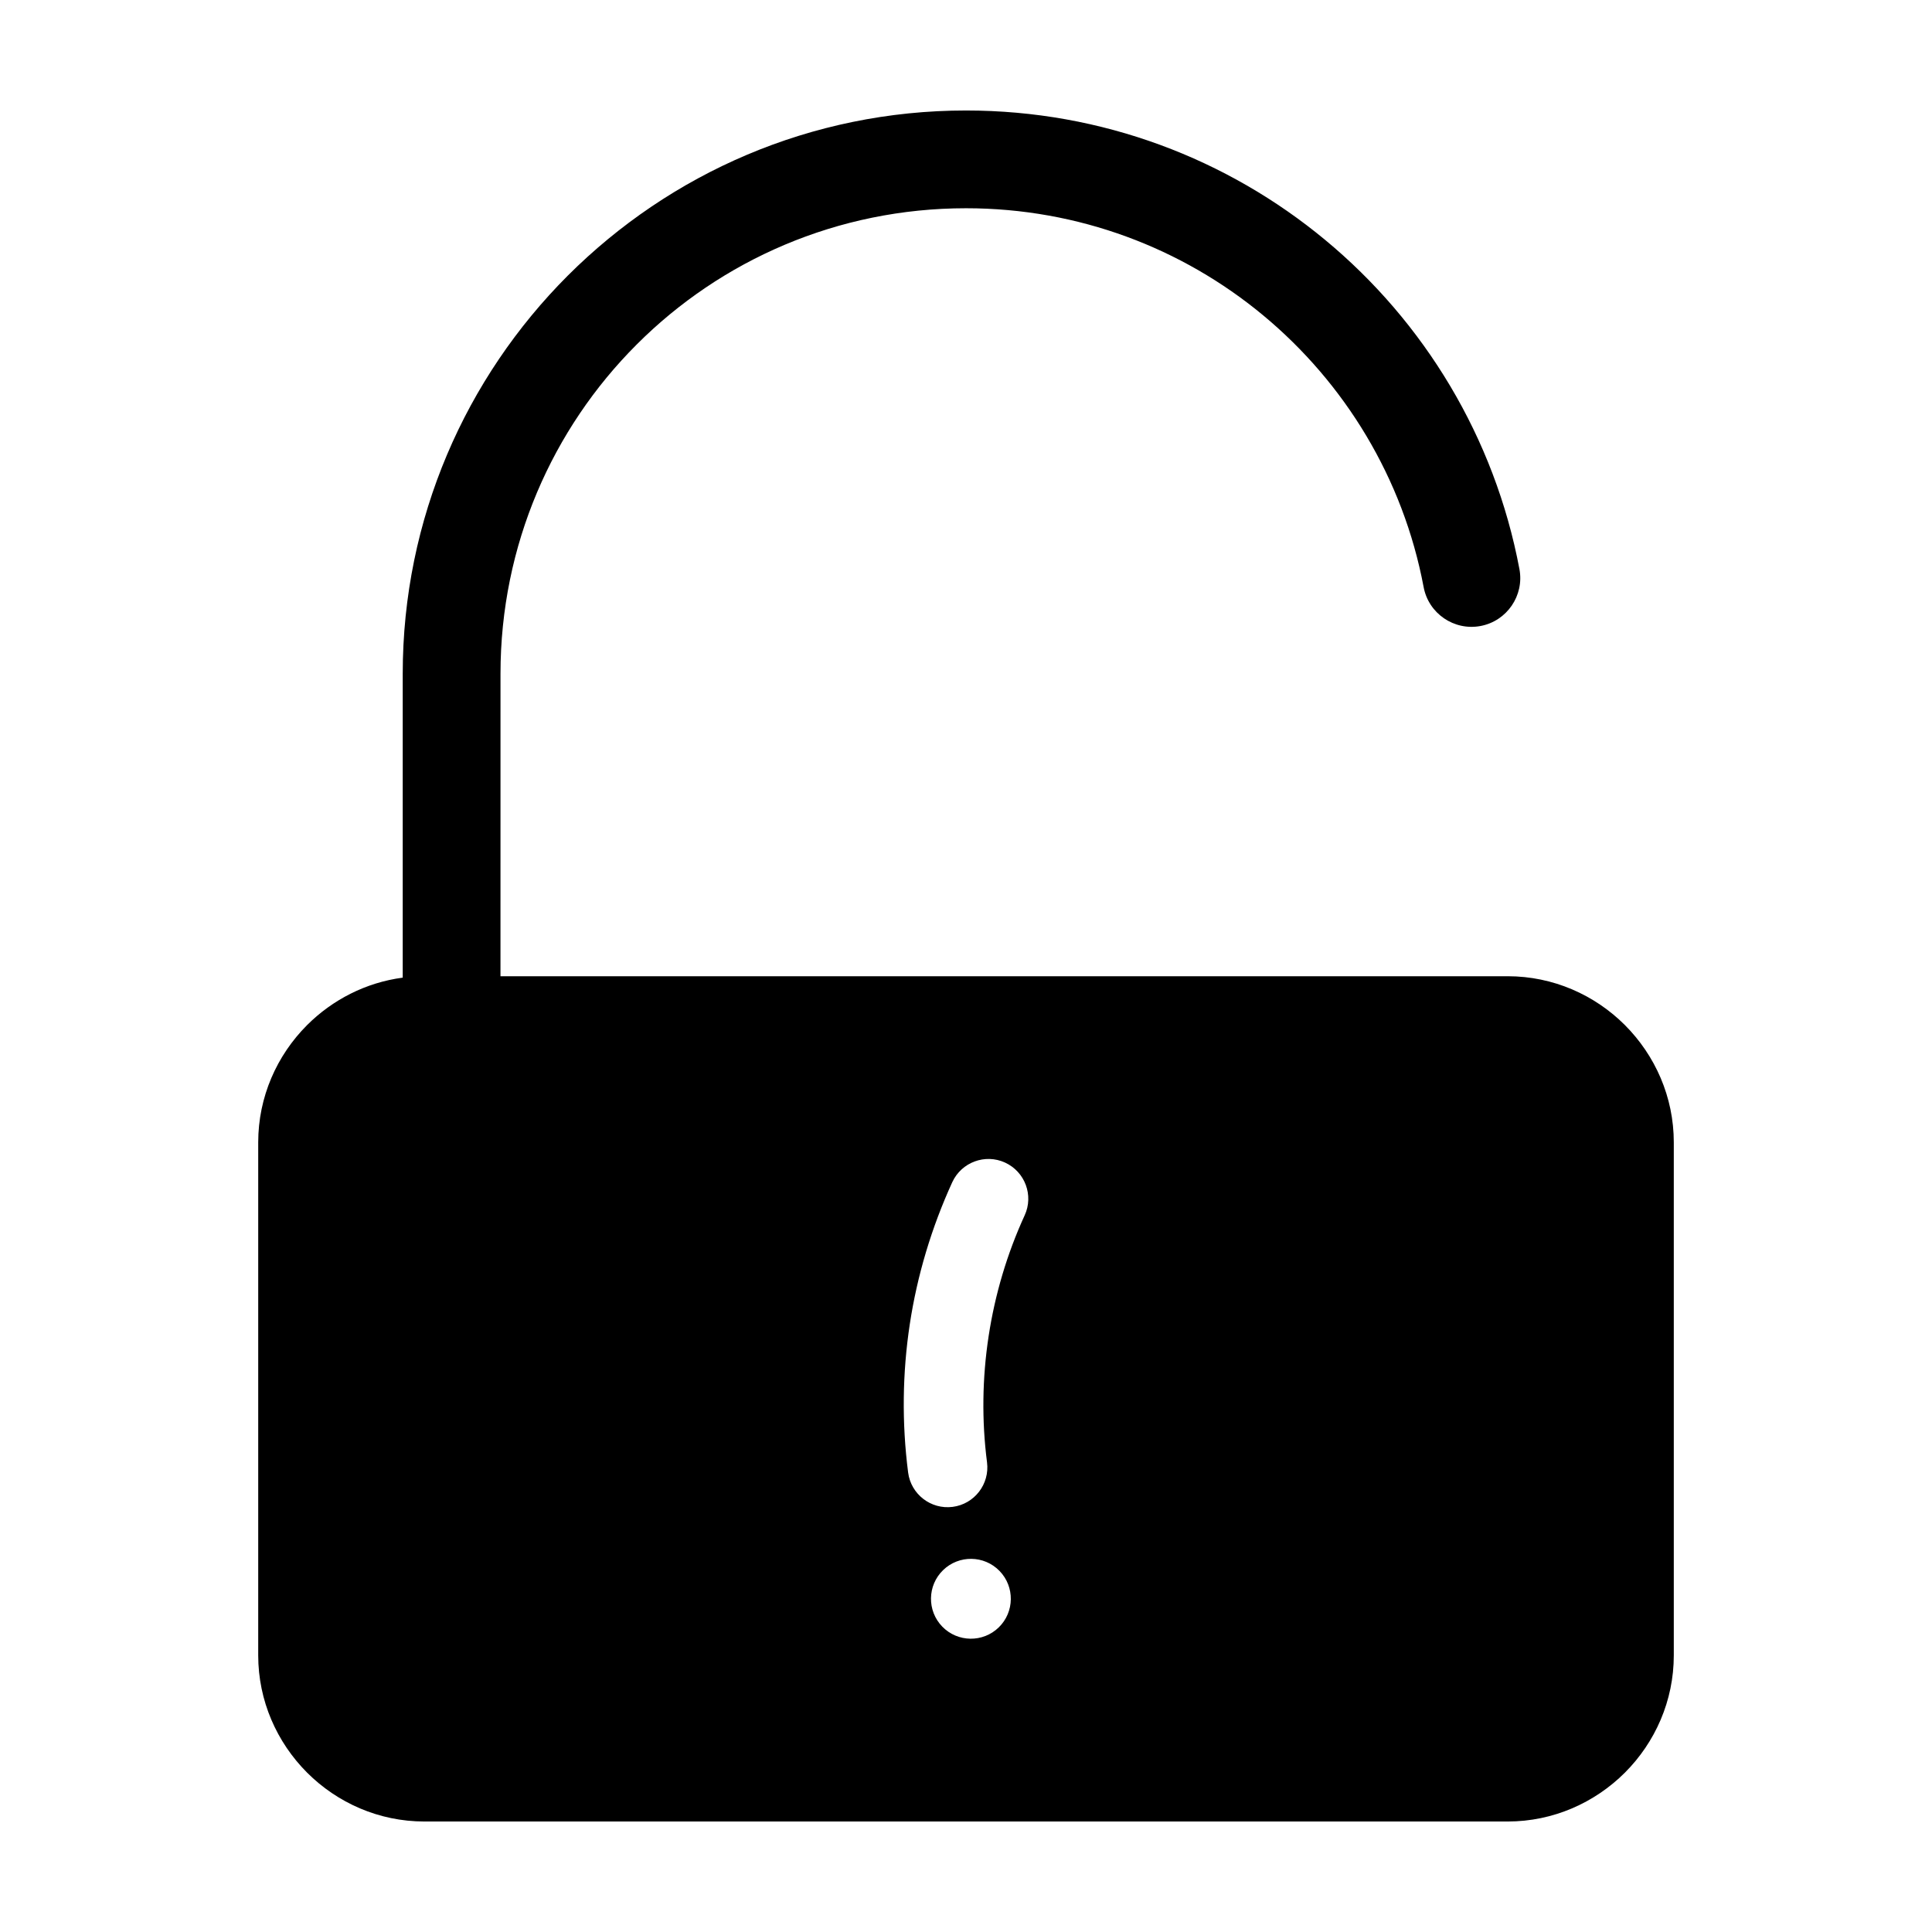 <?xml version="1.0" encoding="UTF-8"?>
<!-- Uploaded to: SVG Repo, www.svgrepo.com, Generator: SVG Repo Mixer Tools -->
<svg fill="#000000" width="800px" height="800px" version="1.1" viewBox="144 144 512 512" xmlns="http://www.w3.org/2000/svg">
 <path d="m276.63 402.71h266.91c12.062 0 23.062 4.949 31.055 12.926l0.047 0.047c7.984 8.016 12.93 19.008 12.93 31.055v135.95c0 12.062-4.957 23.059-12.93 31.051l-0.047 0.047c-8.016 7.984-19.008 12.93-31.055 12.93h-287.08c-12.062 0-23.062-4.957-31.055-12.93l-0.047-0.047c-7.984-8.016-12.93-19.008-12.93-31.051v-135.95c0-12.062 4.957-23.062 12.93-31.055l0.047-0.047c6.723-6.699 15.543-11.258 25.32-12.551v-80.527c0-41.16 16.723-78.469 43.73-105.5l0.047-0.047c27.059-27.02 64.348-43.73 105.5-43.73 36.148 0 69.316 12.871 95.148 34.273 26.262 21.742 44.949 52.363 51.516 87.27 1.309 7.004-3.316 13.762-10.316 15.074-7.004 1.309-13.762-3.309-15.074-10.312-5.414-28.793-20.887-54.098-42.617-72.098-21.328-17.668-48.754-28.301-78.656-28.301-34.102 0-64.961 13.793-87.242 36.078l-0.047 0.047c-22.285 22.277-36.078 53.133-36.078 87.242zm117.29 157.4c4.184-4.074 10.891-3.988 14.965 0.203 4.07 4.188 3.977 10.891-0.207 14.965-4.184 4.074-10.891 3.981-14.965-0.207-4.07-4.188-3.977-10.891 0.207-14.961zm11.652-28.574c0.738 5.773-3.344 11.062-9.105 11.801-5.773 0.742-11.062-3.34-11.805-9.109-1.691-13.156-1.516-26.41 0.441-39.305 1.957-12.895 5.75-25.582 11.266-37.645 2.441-5.285 8.707-7.609 13.996-5.176 5.285 2.441 7.617 8.707 5.176 13.988-4.664 10.176-7.871 20.988-9.551 32.043-1.684 11.062-1.844 22.328-0.418 33.402z" fill-rule="evenodd"/>
</svg>